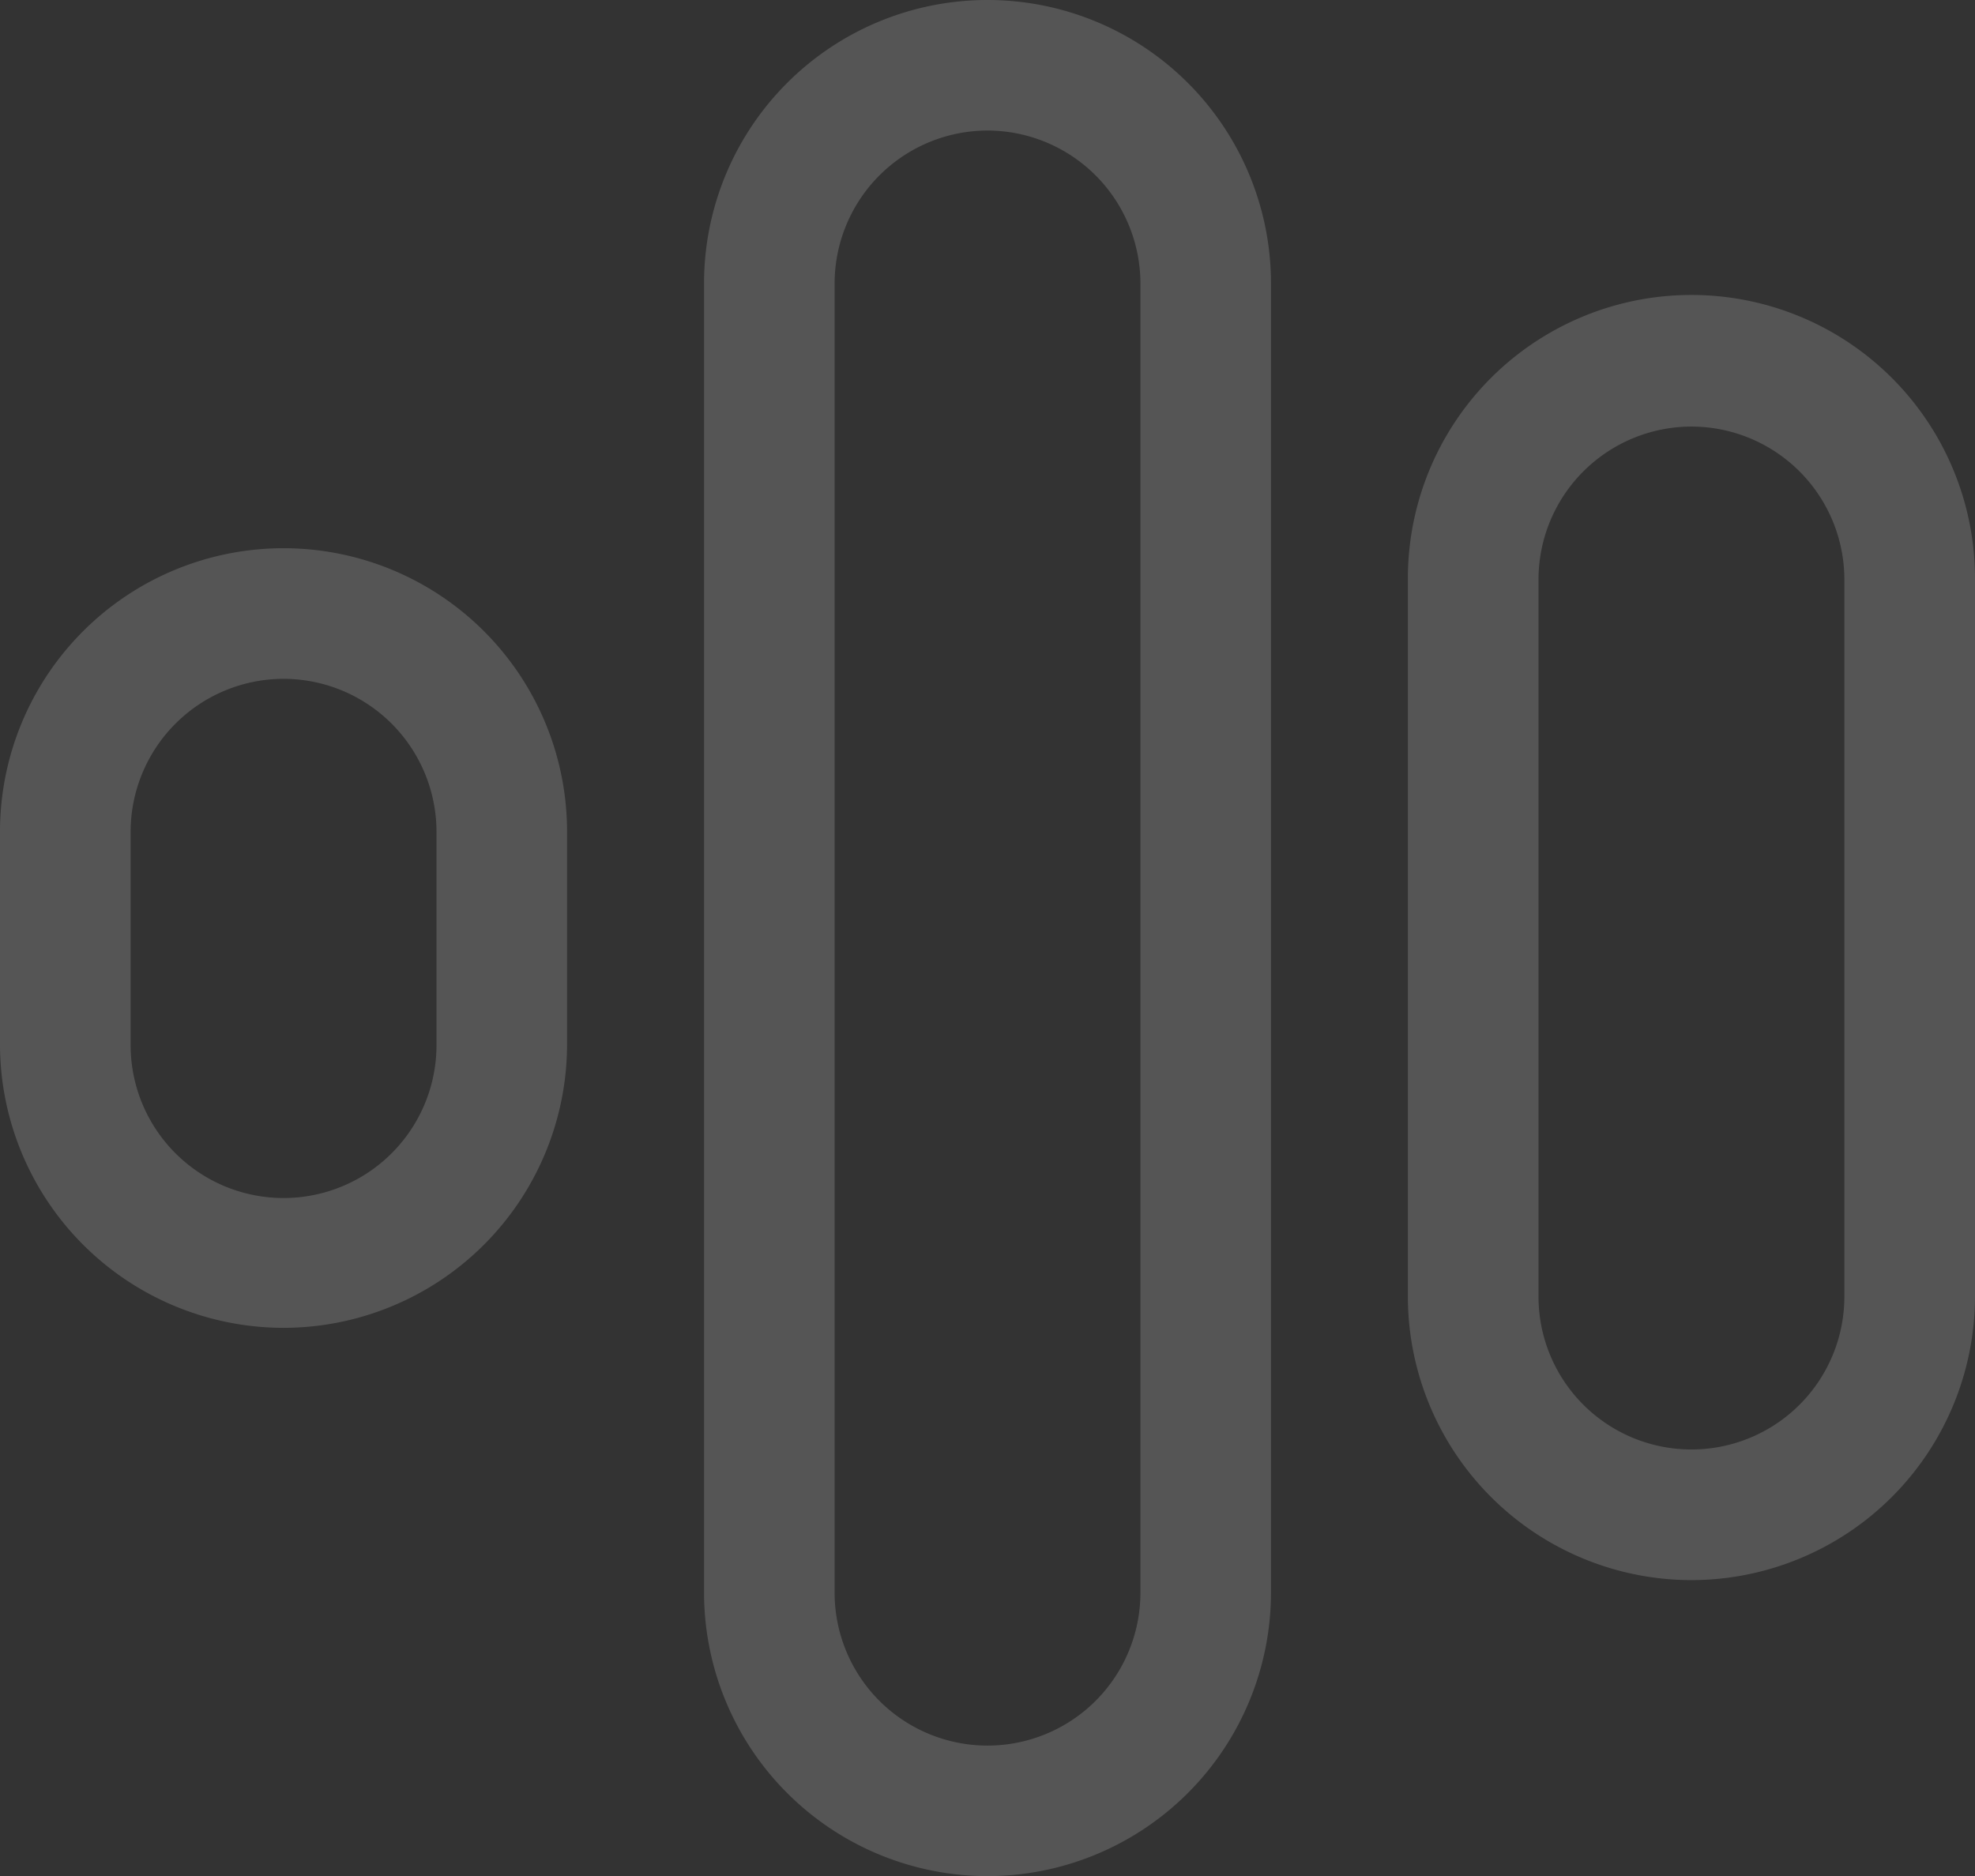 <?xml version="1.0" encoding="UTF-8"?> <svg xmlns="http://www.w3.org/2000/svg" width="529.958" height="503.494" viewBox="0 0 529.958 503.494"><rect x="0" y="0" width="529.958" height="503.494" fill="#333333" stroke="none"/><g id="Group_191" data-name="Group 191" transform="translate(-100.975 -665.954)" opacity="0.17" style="mix-blend-mode: overlay;isolation: isolate"><g id="Group_190" data-name="Group 190" transform="translate(100.975 665.954)"><g id="Group_187" data-name="Group 187" transform="translate(188.916)"><path id="Path_294" data-name="Path 294" d="M188,1169.448a76.145,76.145,0,0,1-76.063-76.063V742.018a76.063,76.063,0,1,1,152.126,0v351.368A76.145,76.145,0,0,1,188,1169.448Zm0-468.462a41.085,41.085,0,0,0-41.031,41.032v351.368a41.031,41.031,0,0,0,82.062,0V742.018A41.085,41.085,0,0,0,188,700.986Z" transform="translate(-111.933 -665.954)" fill="#fff"></path></g><g id="Group_188" data-name="Group 188" transform="translate(0 147.126)"><path id="Path_295" data-name="Path 295" d="M177.055,883.713a76.162,76.162,0,0,1-76.08-76.08V750.568a76.08,76.08,0,0,1,152.16,0v57.064A76.151,76.151,0,0,1,177.055,883.713Zm0-174.175a41.085,41.085,0,0,0-41.031,41.031v57.064a41.04,41.04,0,1,0,82.079,0V750.568A41.088,41.088,0,0,0,177.055,709.537Z" transform="translate(-100.975 -674.488)" fill="#fff"></path></g><g id="Group_189" data-name="Group 189" transform="translate(377.78 79.425)"><path id="Path_296" data-name="Path 296" d="M198.985,1015.19a76.182,76.182,0,0,1-76.1-76.1V746.658a76.089,76.089,0,1,1,152.177,0V939.092A76.178,76.178,0,0,1,198.985,1015.19Zm0-309.579a41.092,41.092,0,0,0-41.049,41.047V939.092a41.04,41.04,0,1,0,82.08,0V746.658A41.088,41.088,0,0,0,198.985,705.611Z" transform="translate(-122.888 -670.56)" fill="#fff"></path></g></g></g></svg> 